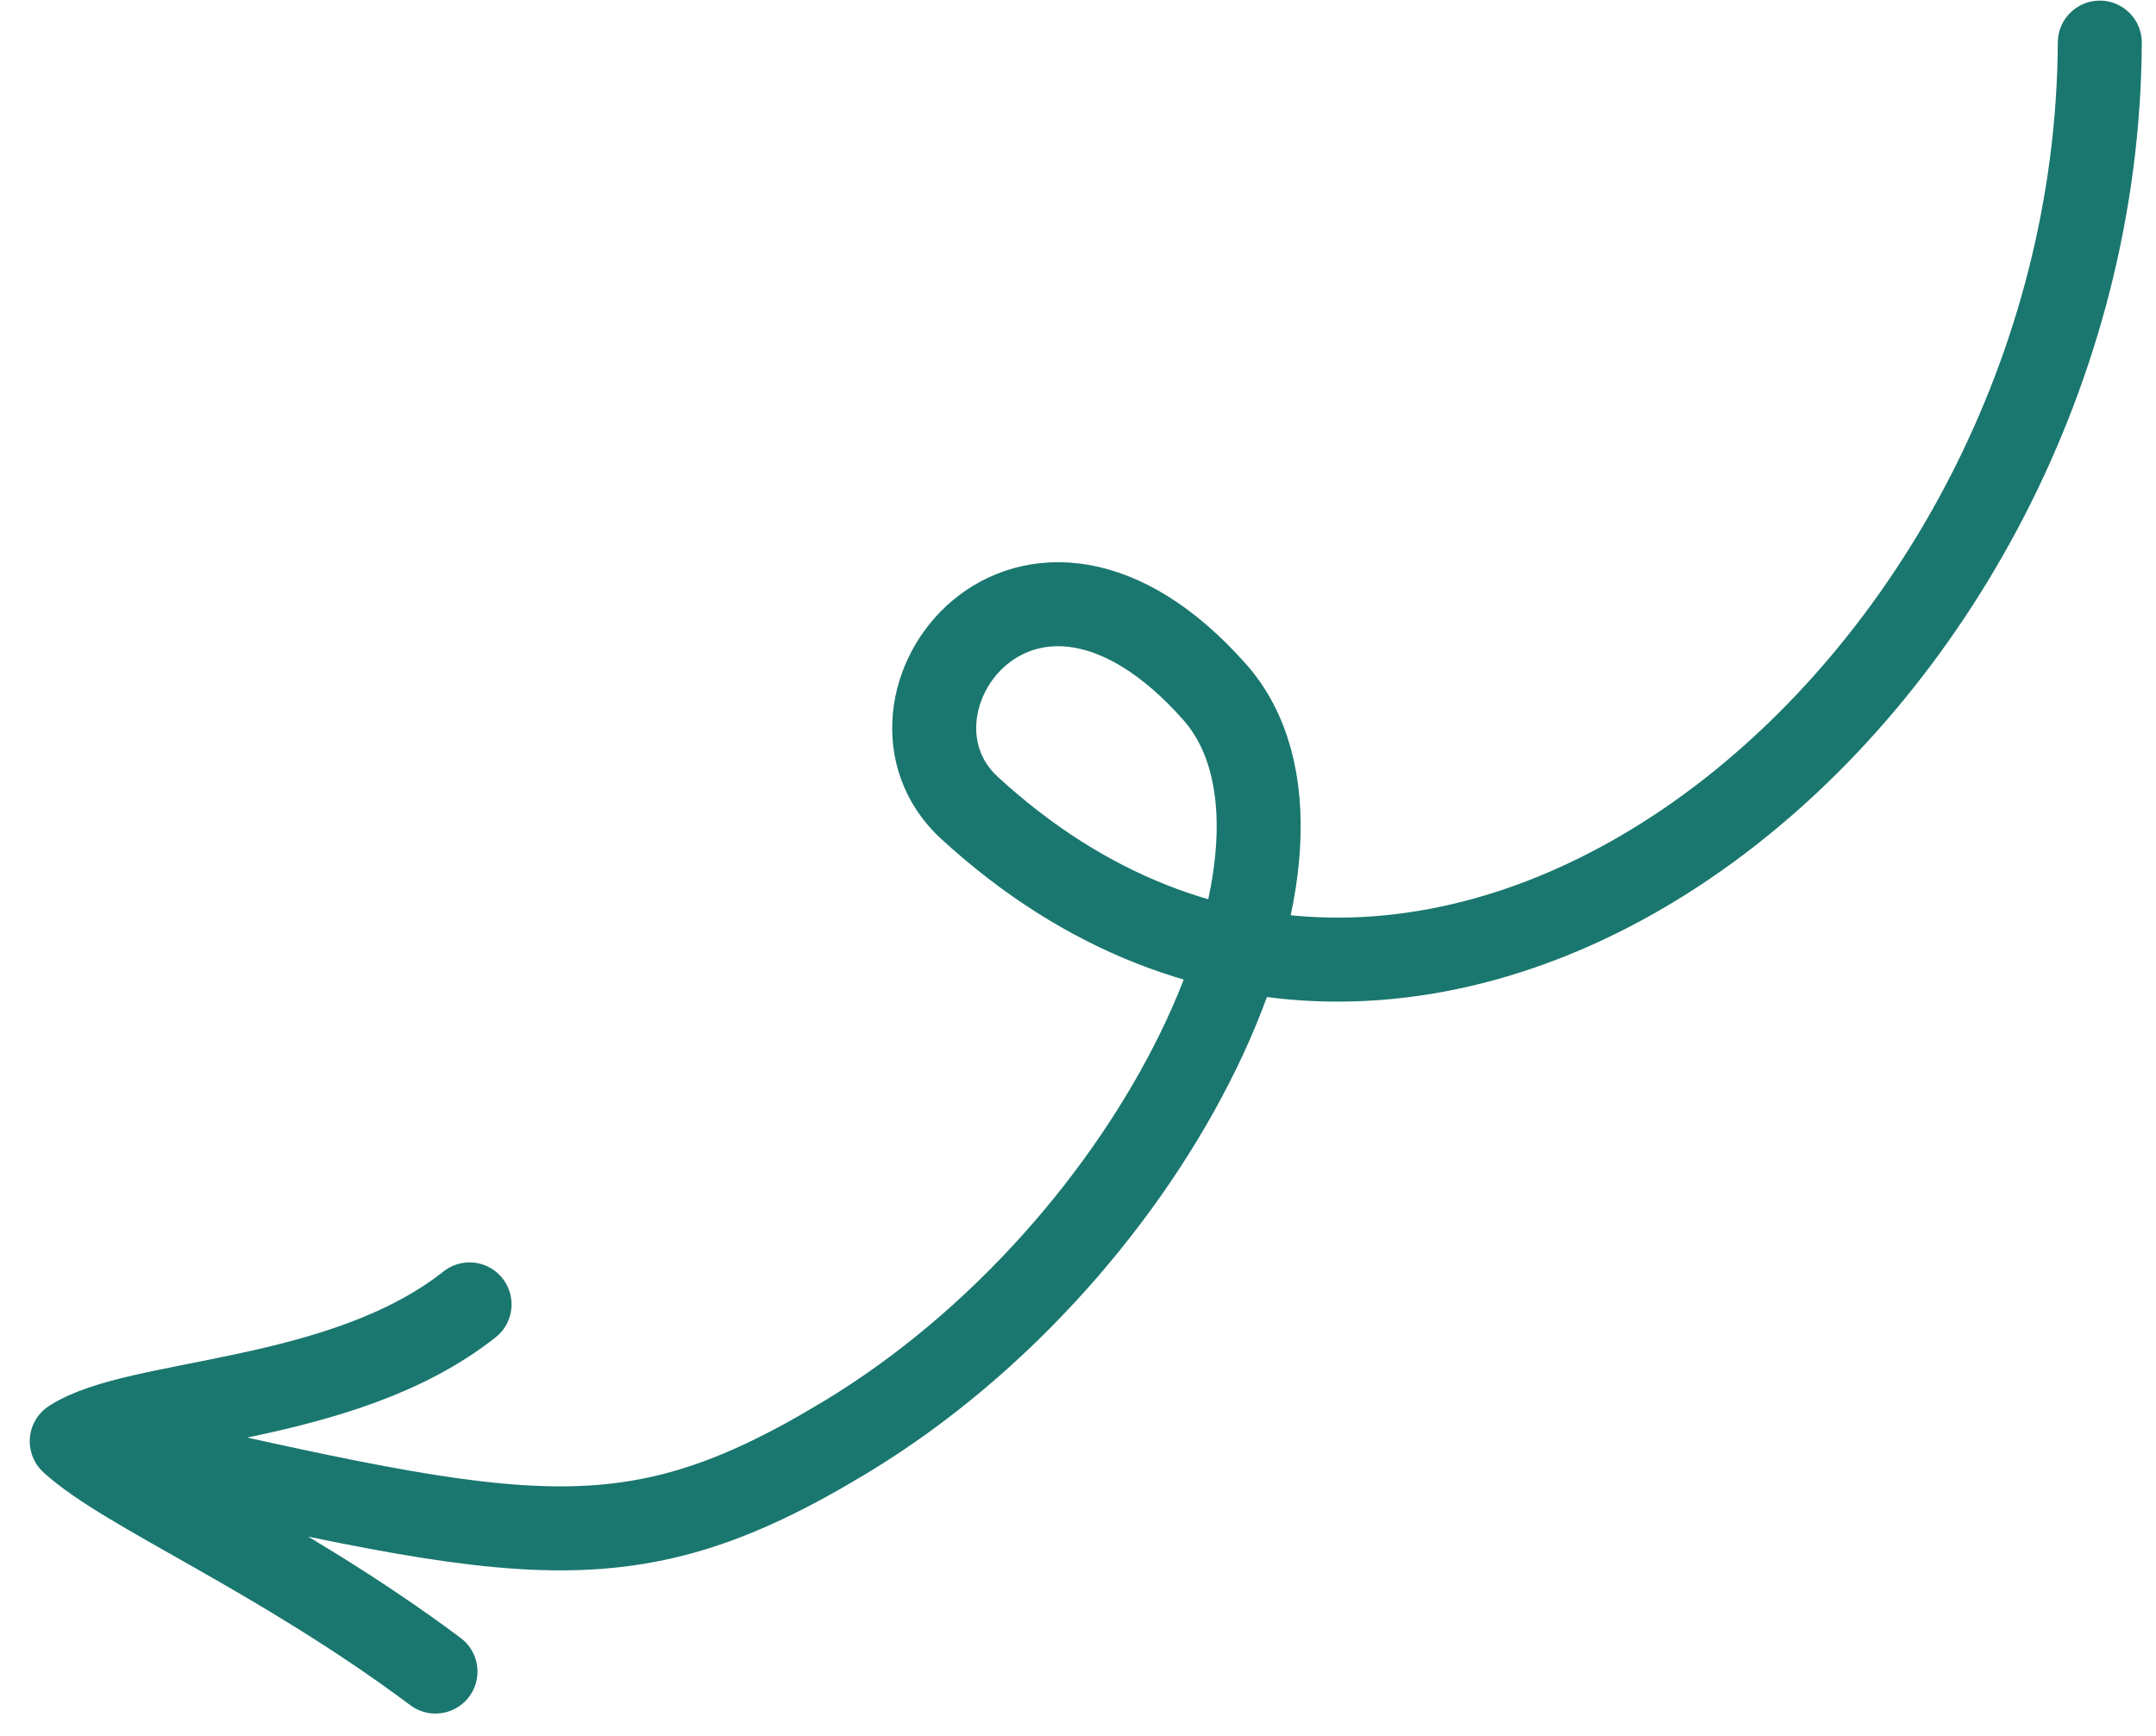 <?xml version="1.0" encoding="UTF-8"?> <svg xmlns="http://www.w3.org/2000/svg" width="77" height="62" viewBox="0 0 77 62" fill="none"><path d="M74.993 1.522C74.877 24.752 51.212 44.072 34.63 28.858C30.675 25.23 36.654 17.134 43.376 24.709C48.206 30.152 41.414 44.544 30.202 51.324C22.104 56.221 18.493 55.042 2.562 51.475M2.562 51.475C4.919 49.942 12.219 50.19 16.77 46.586M2.562 51.475C4.494 53.248 9.889 55.472 15.553 59.699" stroke="#1A776F" stroke-width="3" stroke-linecap="round"></path></svg> 